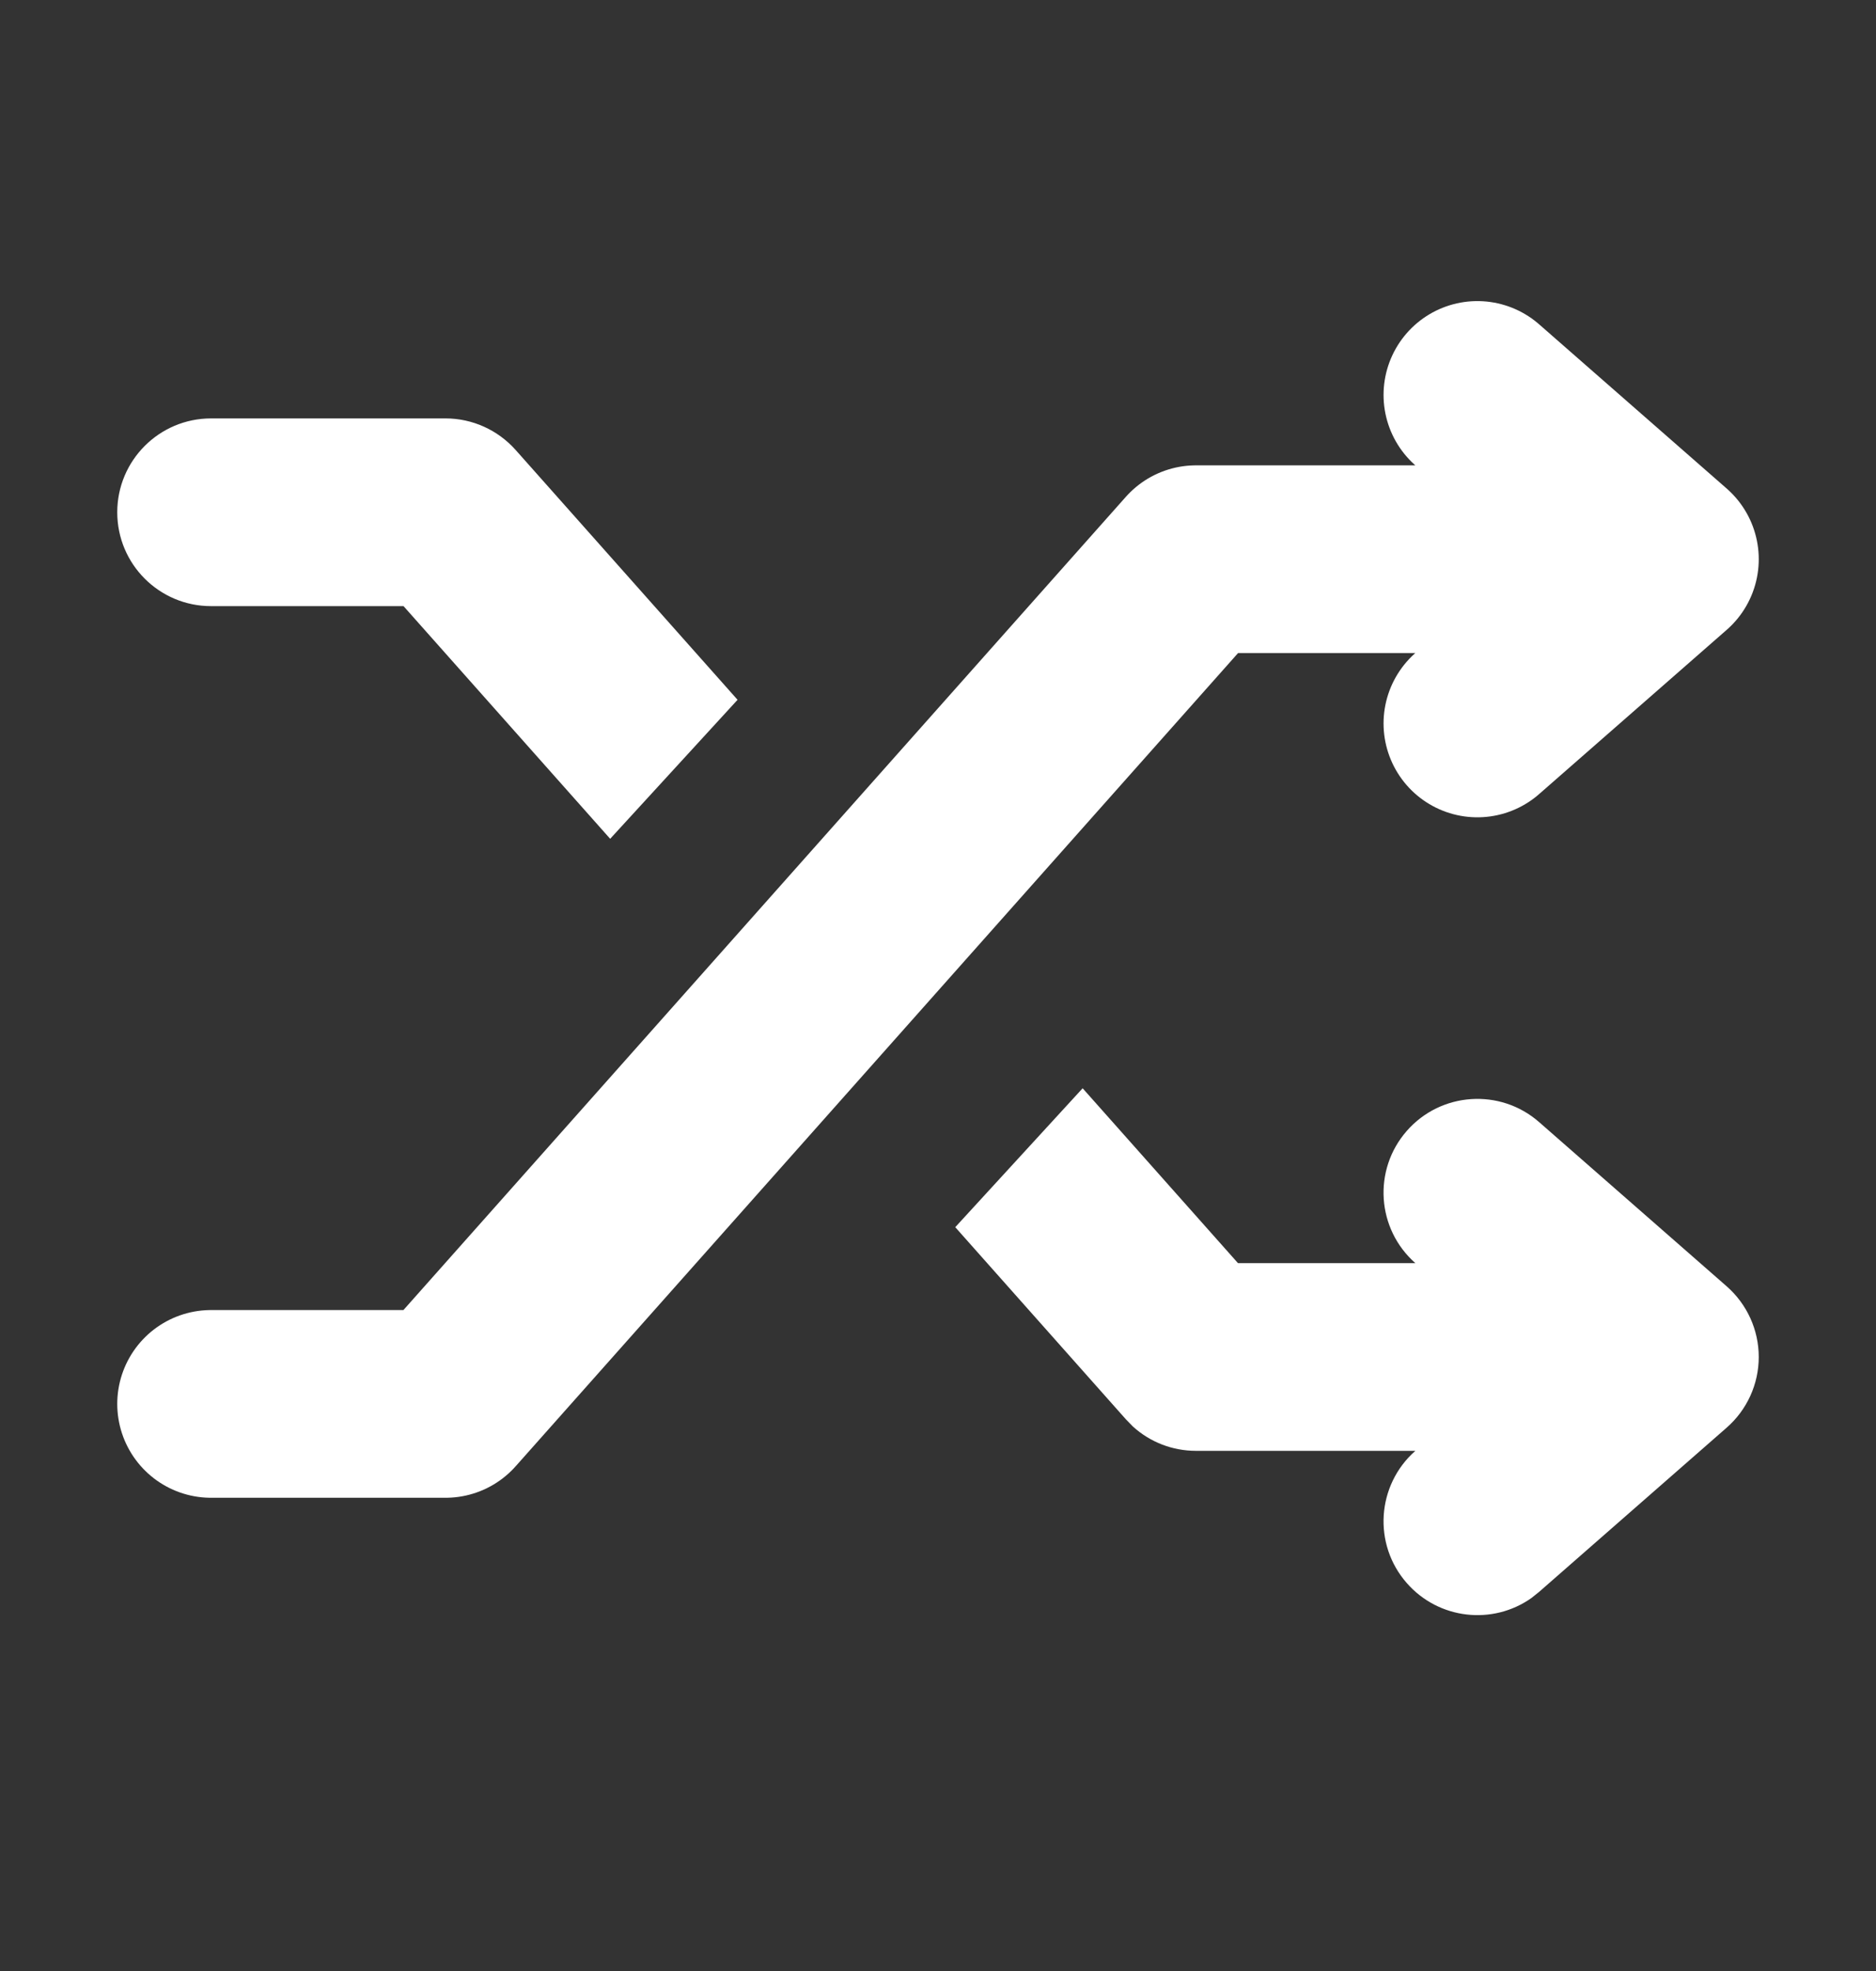 <svg width="20" height="21" viewBox="0 0 20 21" fill="none" xmlns="http://www.w3.org/2000/svg">
<rect x="0" y="0" width="20" height="21" fill="#333333" stroke="none"/>
<path d="M2.25 14.958H4.75L12.75 5.958H17.75M17.75 5.958L15.75 4.208M17.75 5.958L15.75 7.708" stroke="white" stroke-width="2" stroke-linecap="round" stroke-linejoin="round"/>
<path d="M13.198 13.458H15.089C14.676 13.094 14.634 12.465 14.997 12.05C15.361 11.634 15.993 11.592 16.408 11.955L18.408 13.705C18.625 13.895 18.75 14.17 18.75 14.458C18.75 14.747 18.625 15.021 18.408 15.211L16.408 16.961L16.328 17.025C15.915 17.318 15.338 17.256 14.997 16.866C14.634 16.452 14.676 15.822 15.089 15.458H12.75C12.5 15.458 12.26 15.365 12.077 15.198L12.003 15.122L10.184 13.075L11.542 11.595L13.198 13.458ZM4.75 4.458C5.036 4.458 5.307 4.581 5.497 4.794L7.863 7.456L6.505 8.937L4.302 6.458H2.25C1.698 6.458 1.25 6.011 1.25 5.458C1.25 4.906 1.698 4.458 2.25 4.458H4.75Z" fill="white"/>
</svg>
